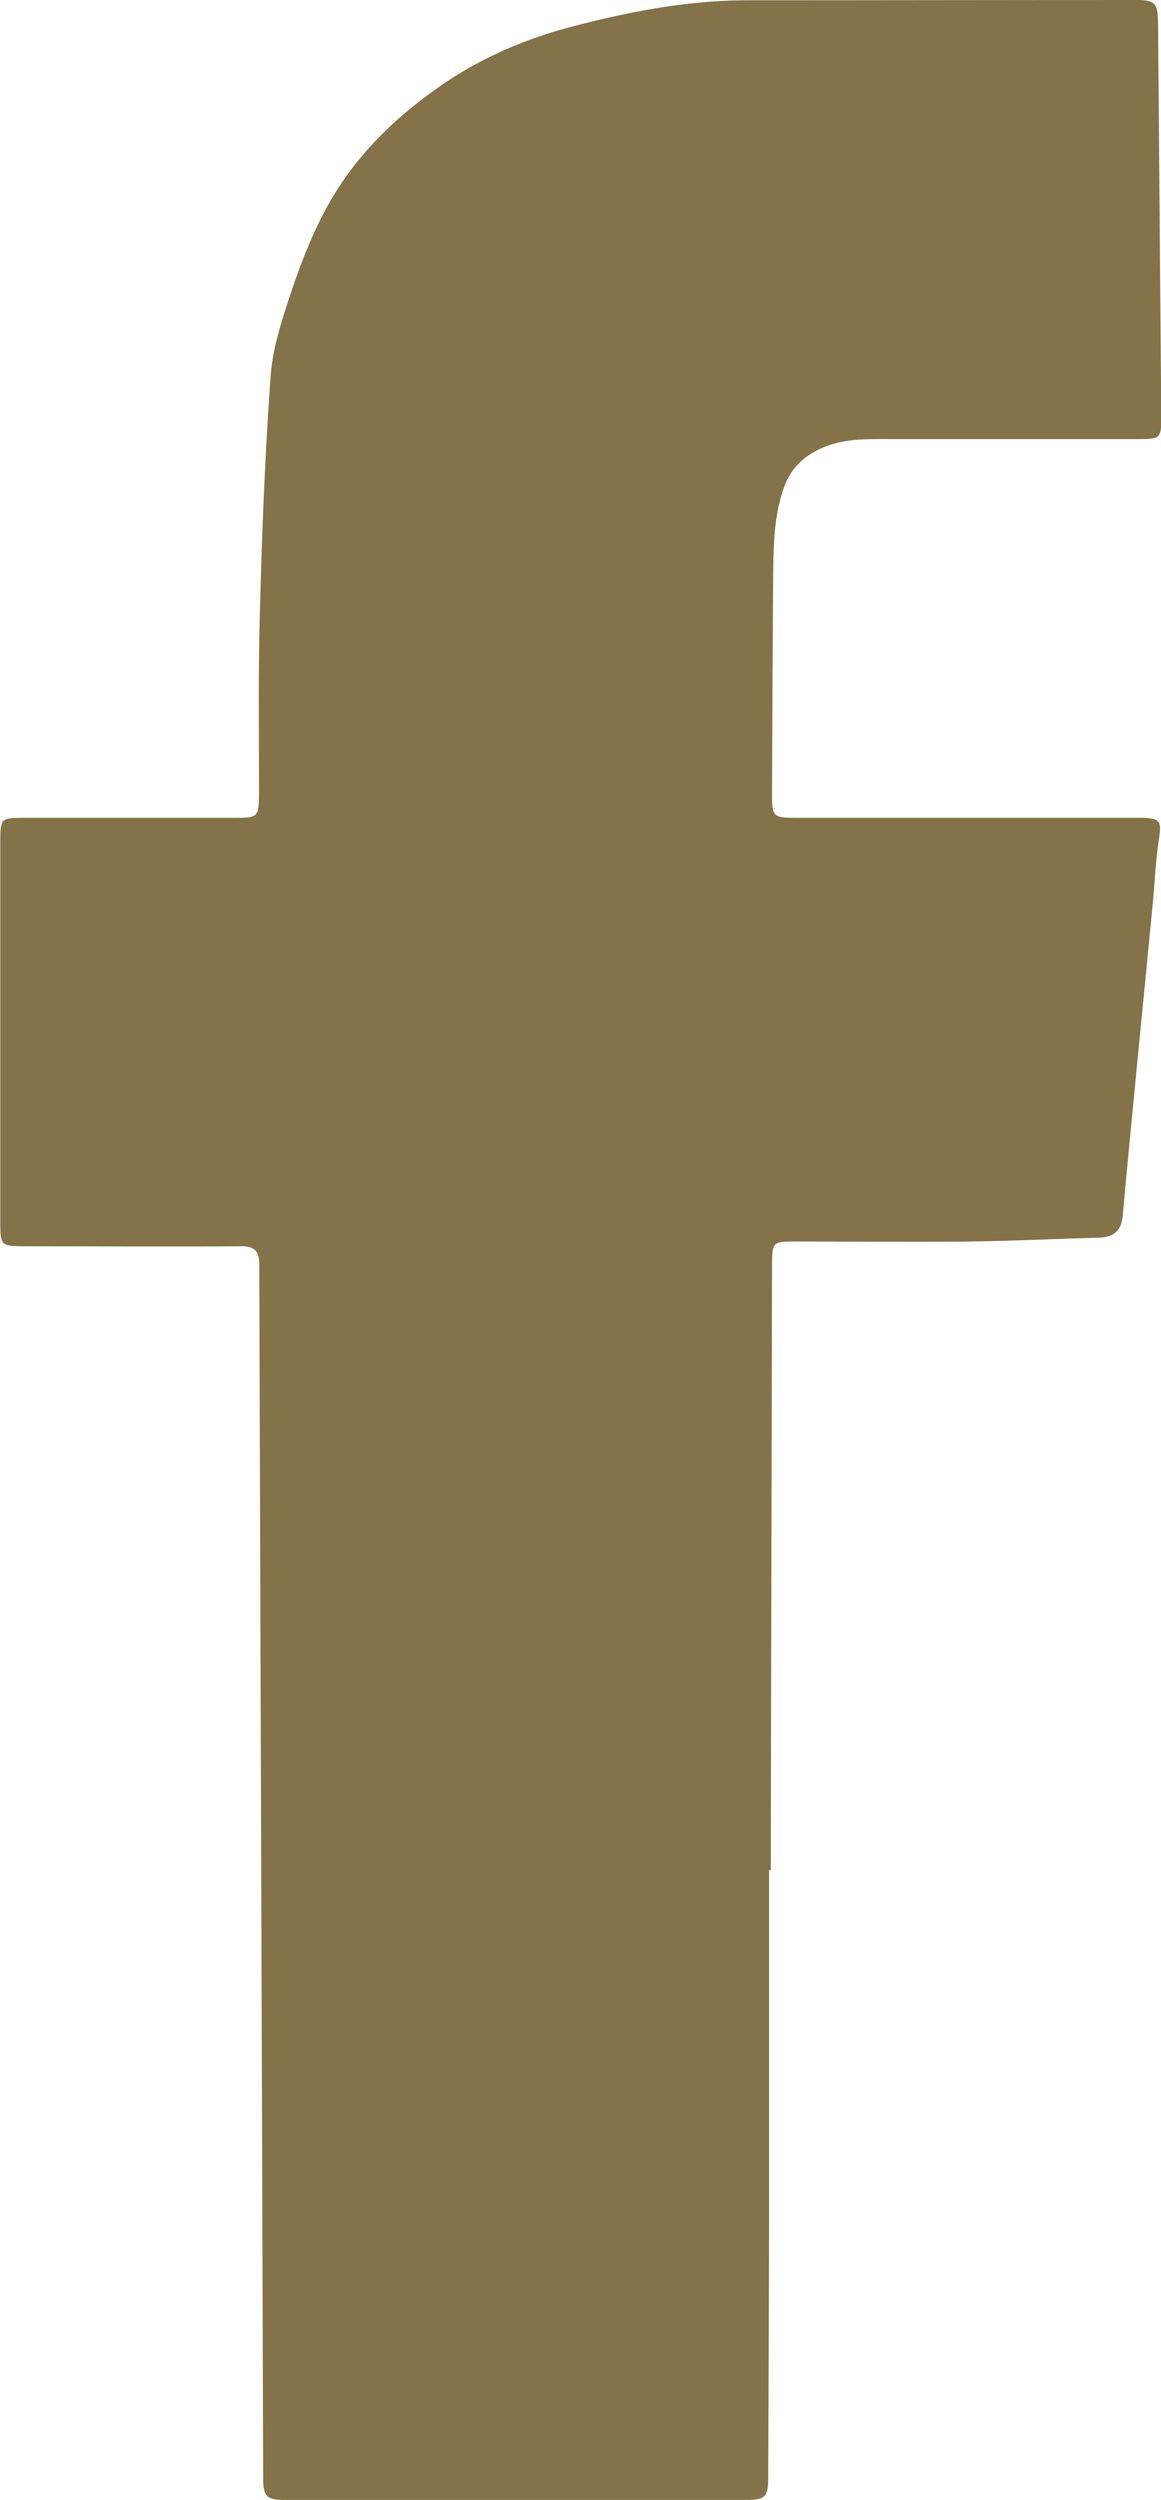 <?xml version="1.0" encoding="UTF-8"?>
<svg xmlns="http://www.w3.org/2000/svg" version="1.1" viewBox="0 0 392.2 844.4">
  <defs>
    <style>
      .cls-1 {
        fill: #847248;
      }
    </style>
  </defs>
  <!-- Generator: Adobe Illustrator 28.6.0, SVG Export Plug-In . SVG Version: 1.2.0 Build 709)  -->
  <g>
    <g id="Layer_1">
      <path class="cls-1" d="M259.8,631.9c0,36.9,0,73.8,0,110.6,0,31.6-.2,63.3-.3,94.9,0,5.7-1.2,6.9-6.9,6.9-52.2,0-104.5,0-156.7,0-5.8,0-6.9-1.2-7-6.9-.4-135.7-.9-271.4-1.3-407.1,0-1.1,0-2.3,0-3.4,0-4.2-1.6-6.1-6.2-6-24.4.2-48.8,0-73.2,0-7.8,0-8.1-.3-8.1-7.9,0-43.1,0-86.2,0-129.3,0-7.1.4-7.5,7.5-7.5,24.1,0,48.2,0,72.2,0,7.3,0,7.6-.4,7.7-7.8,0-20.7-.3-41.3.3-62,.7-26.4,1.7-52.7,3.6-79,.6-9.2,3.5-18.3,6.4-27.1,3.3-10,7.1-20,12-29.2,9.6-18.1,24-32,40.9-43.4,12.7-8.5,26.8-14.5,41.3-18.4C211.4,4.2,231.2.2,251.5.1,295.5.1,339.6,0,383.7,0c6.4,0,7.4,1,7.5,7.4.4,44.6.7,89.2,1.1,133.7,0,6.7-.4,7.2-7.2,7.2-28.2,0-56.3,0-84.5,0-8,0-16-.3-23.6,3.3-6.3,3-10.3,7.2-12.5,14-3,9.1-3.2,18.3-3.3,27.7-.2,25.1-.3,50.2-.4,75.2,0,7.2.4,7.7,7.8,7.7,37.3,0,74.7,0,112,0,1.8,0,3.6,0,5.4,0,6.1.2,6.4,1.3,5.5,7.2-1.2,7.6-1.4,15.3-2.2,22.9-2.2,23-4.5,45.9-6.7,68.9-1.1,11.7-2.3,23.5-3.3,35.2-.4,5.3-3.2,7.5-8.2,7.6-14.4.4-28.8,1.1-43.2,1.3-20,.2-40,0-59.9,0-6.8,0-7.1.4-7.2,7.3-.1,65.2-.3,130.5-.4,195.7,0,3.1,0,6.2,0,9.3-.2,0-.4,0-.6,0Z"/>
    </g>
  </g>
</svg>